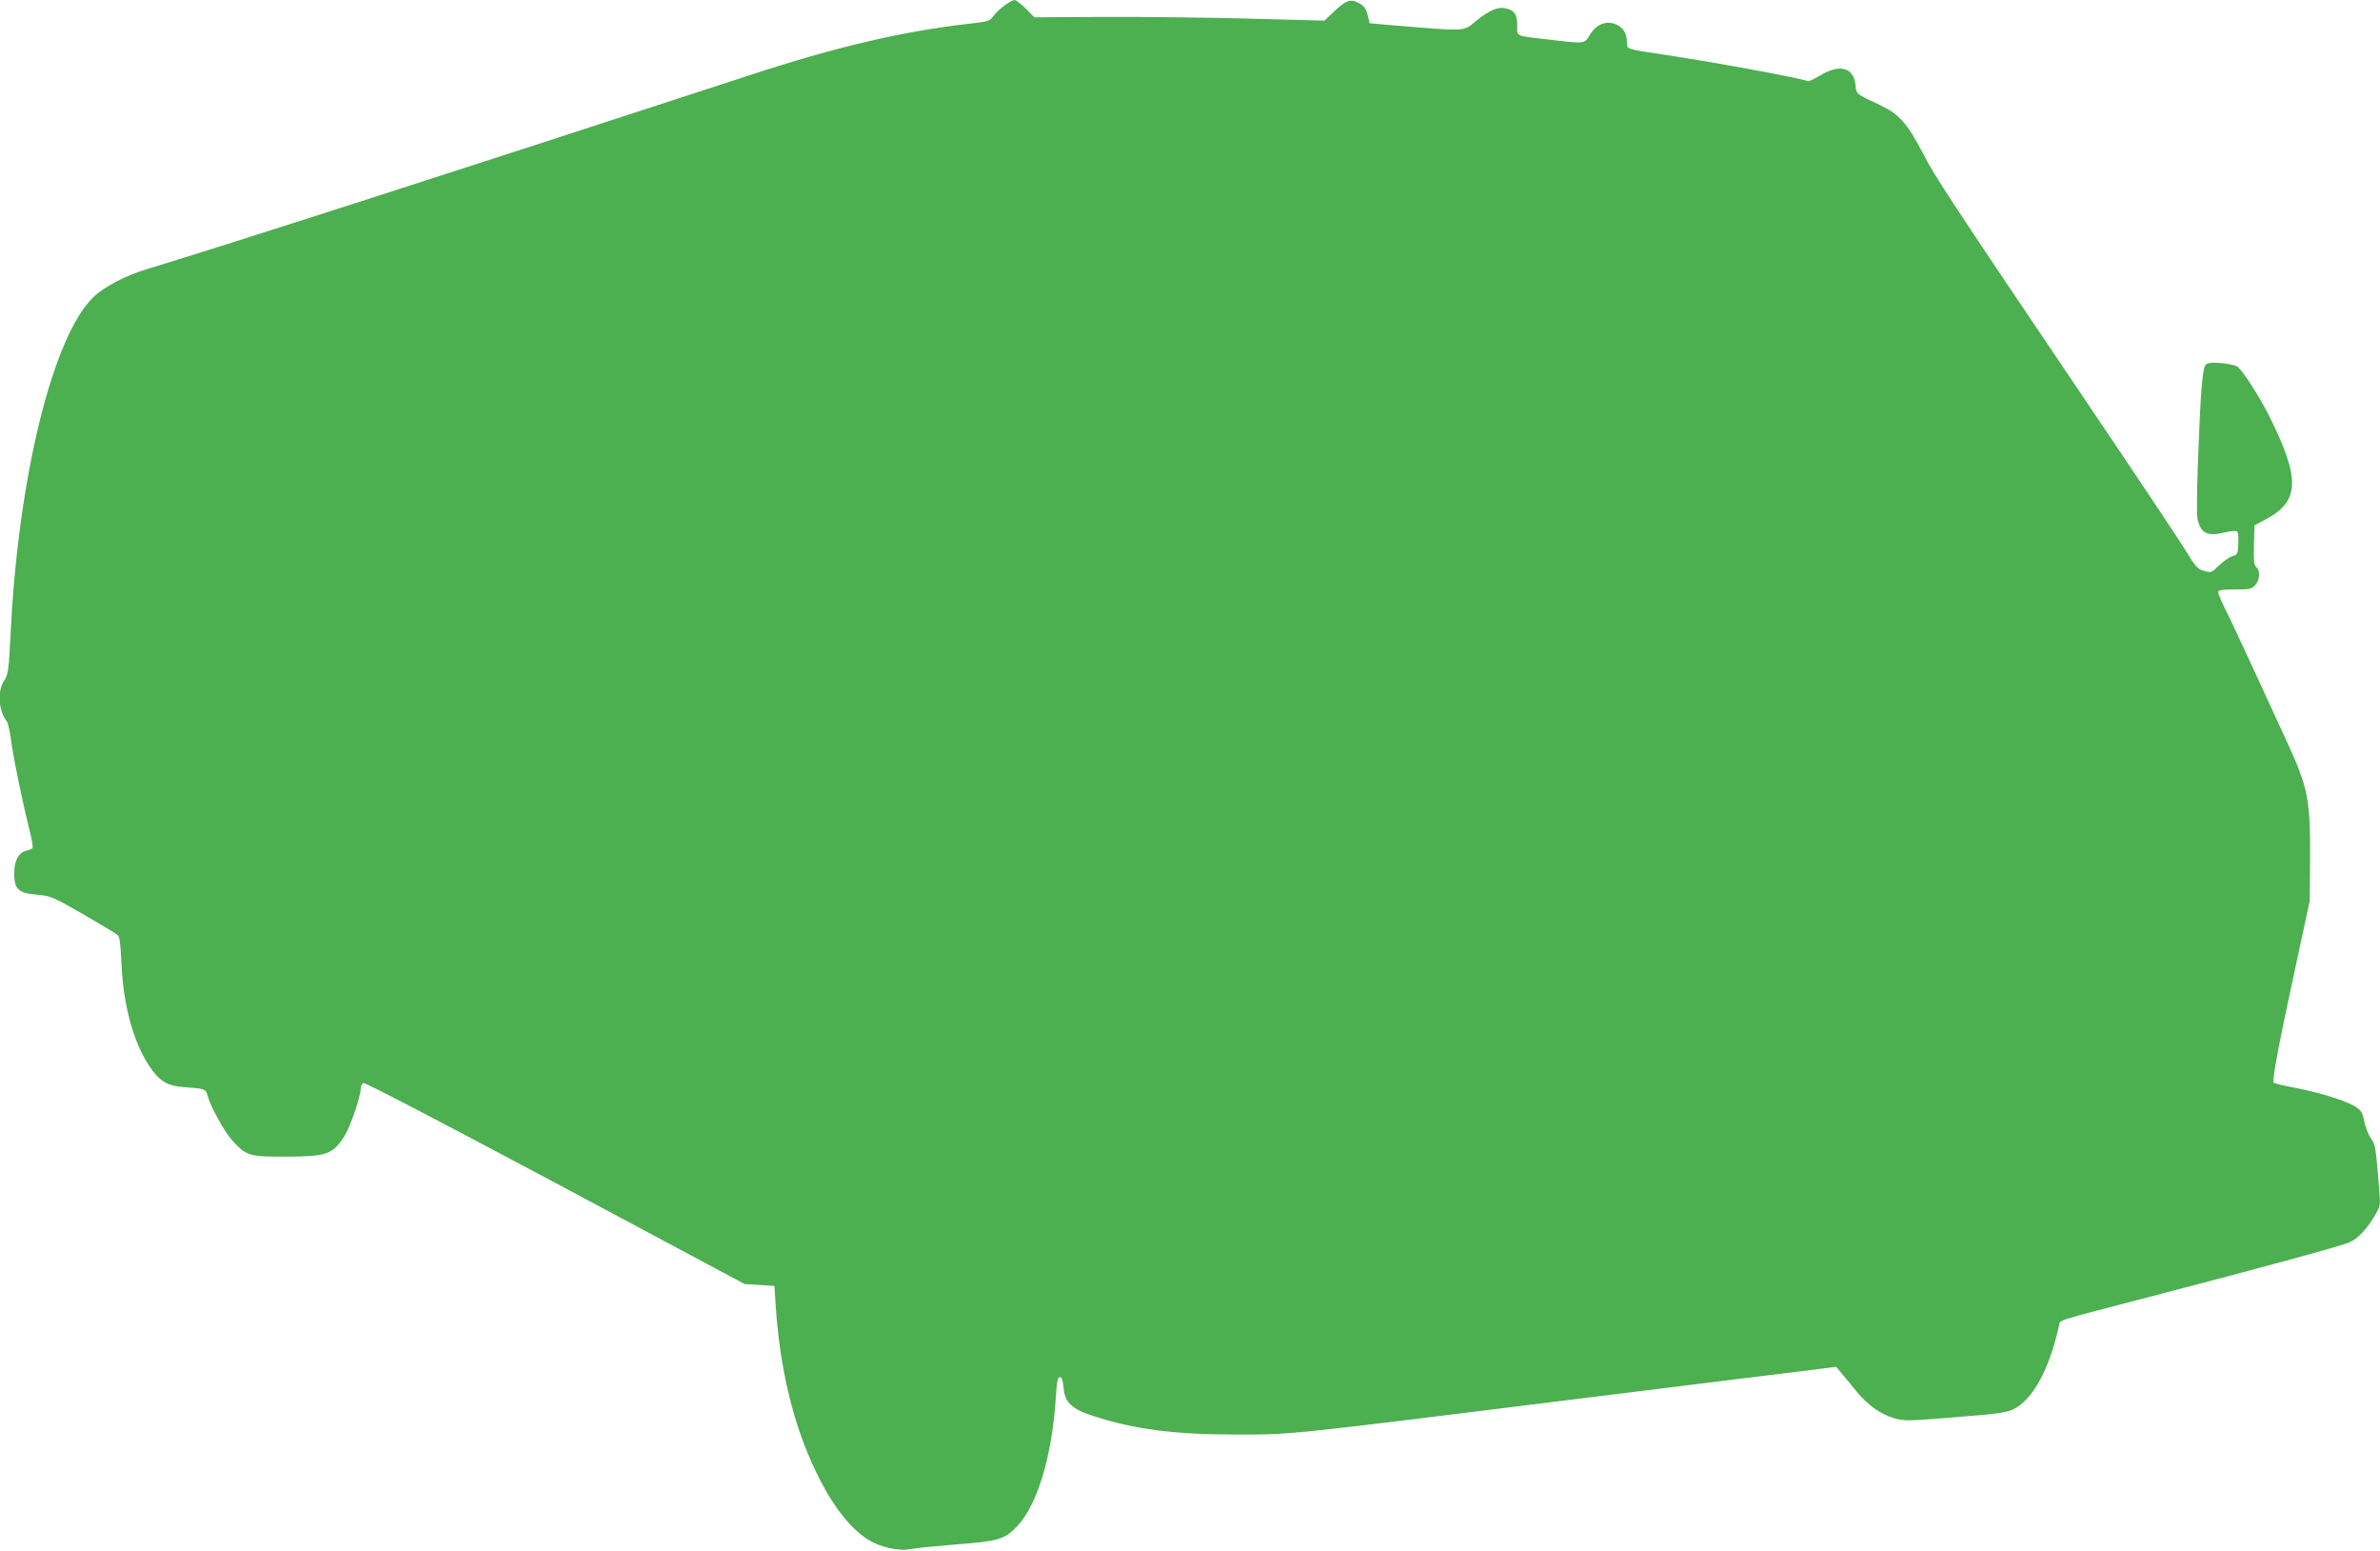 <?xml version="1.0" standalone="no"?>
<!DOCTYPE svg PUBLIC "-//W3C//DTD SVG 20010904//EN"
 "http://www.w3.org/TR/2001/REC-SVG-20010904/DTD/svg10.dtd">
<svg version="1.0" xmlns="http://www.w3.org/2000/svg"
 width="1280pt" height="834pt" viewBox="0 0 1280 834"
 preserveAspectRatio="xMidYMid meet">
<g transform="translate(0,834) scale(0.1,-0.1)"
fill="#4caf50" stroke="none">
<path d="M5403 8311 c-22 -16 -50 -42 -61 -58 -19 -27 -27 -29 -134 -41 -355
-41 -709 -123 -1178 -277 -1537 -502 -2838 -921 -3233 -1040 -120 -36 -238
-97 -295 -153 -217 -211 -402 -959 -444 -1792 -11 -218 -14 -237 -35 -269 -38
-56 -32 -163 14 -221 6 -8 17 -55 23 -104 11 -87 62 -336 101 -489 11 -43 17
-82 14 -87 -3 -5 -19 -11 -35 -15 -33 -7 -58 -45 -62 -92 -7 -110 12 -135 118
-144 77 -7 84 -9 249 -104 94 -54 177 -104 186 -112 13 -11 17 -43 22 -151 10
-225 62 -419 147 -550 54 -84 98 -112 191 -118 108 -8 116 -10 124 -41 15 -60
90 -197 136 -248 75 -81 89 -85 286 -85 221 1 252 12 315 110 31 48 88 214 88
255 0 14 7 28 15 31 8 4 443 -223 1032 -537 l1018 -544 80 -5 80 -5 7 -110
c23 -339 95 -636 213 -882 87 -183 182 -307 283 -372 65 -41 166 -64 229 -51
26 5 137 16 246 25 226 17 259 27 325 95 110 115 189 373 210 690 6 92 10 115
22 115 11 0 16 -15 20 -58 7 -81 44 -115 171 -155 211 -68 431 -96 744 -96
327 0 227 -10 1950 204 572 71 1096 136 1165 144 l125 16 30 -36 c17 -20 53
-63 80 -97 61 -74 129 -122 204 -144 53 -15 71 -15 326 6 222 17 277 25 312
42 105 51 194 213 247 451 7 32 -40 17 501 158 614 160 1017 270 1060 289 47
22 90 66 135 141 32 54 33 56 26 140 -20 243 -20 244 -45 278 -13 19 -29 59
-35 90 -9 47 -17 60 -45 79 -46 31 -191 77 -326 103 -60 11 -113 24 -117 28
-10 10 33 234 124 652 l70 325 2 240 c1 307 -12 371 -124 615 -32 69 -110 239
-174 378 -64 139 -134 289 -156 332 -22 44 -40 86 -40 95 0 12 16 15 88 15 80
0 91 2 110 23 26 27 29 79 7 97 -13 11 -15 34 -13 119 l3 106 60 32 c185 98
188 219 16 562 -59 115 -145 247 -172 262 -13 6 -53 14 -89 17 -52 3 -68 1
-79 -12 -16 -19 -27 -156 -40 -521 -6 -155 -7 -286 -2 -308 18 -75 51 -92 142
-71 36 8 66 11 71 6 5 -5 8 -35 6 -67 -3 -55 -5 -59 -32 -66 -16 -5 -48 -27
-71 -49 -41 -40 -43 -41 -81 -30 -35 9 -45 21 -98 108 -33 53 -255 387 -495
742 -784 1162 -857 1273 -921 1399 -82 157 -126 207 -227 255 -136 64 -127 57
-134 110 -10 94 -86 114 -190 50 -32 -19 -62 -33 -66 -31 -23 14 -488 100
-768 142 -212 32 -205 30 -205 65 0 48 -18 79 -54 97 -54 25 -109 5 -144 -52
-32 -52 -24 -51 -212 -29 -197 23 -180 15 -180 78 0 59 -16 82 -66 92 -40 8
-87 -13 -157 -70 -70 -57 -39 -56 -492 -18 l-79 7 -11 45 c-9 36 -18 48 -48
64 -45 24 -68 15 -138 -51 l-46 -44 -409 11 c-225 6 -576 10 -780 9 l-371 -2
-46 47 c-26 25 -53 46 -60 46 -8 0 -32 -13 -54 -29z"/>
</g>
</svg>
